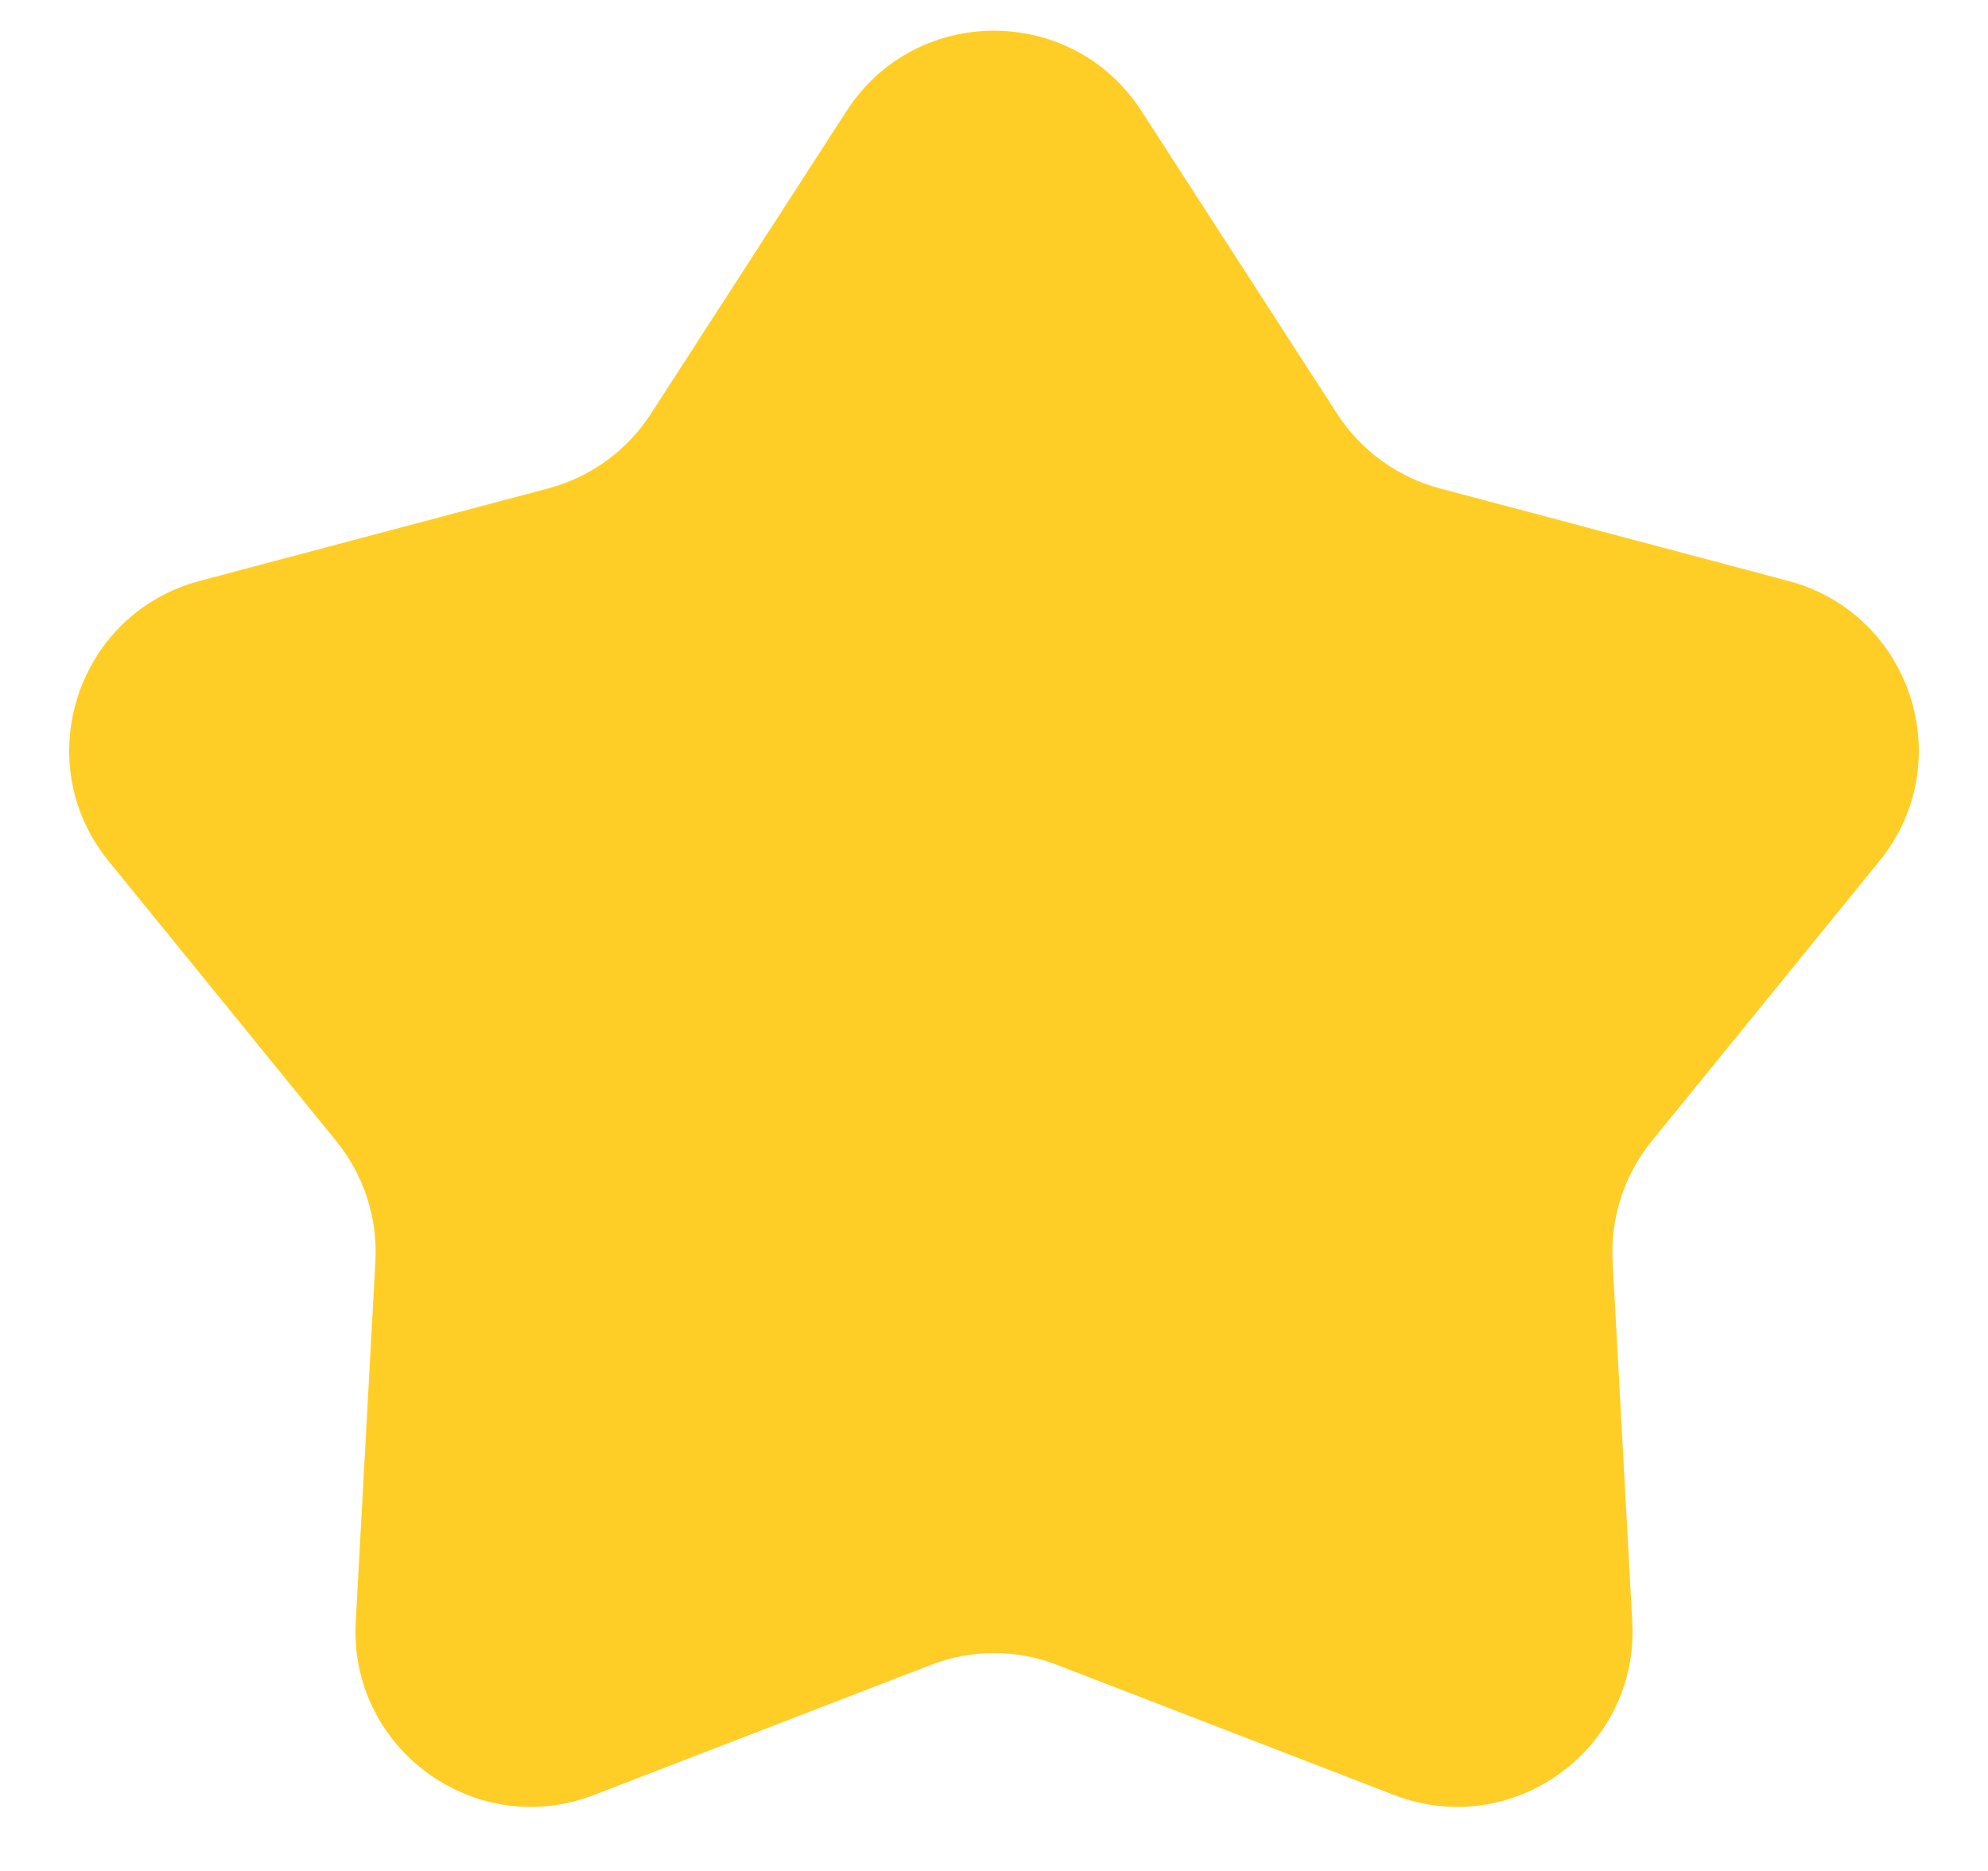 <svg width="17" height="16" viewBox="0 0 17 16" fill="none" xmlns="http://www.w3.org/2000/svg">
<path d="M7.24 0.948C7.831 0.034 9.169 0.034 9.76 0.948L11.435 3.54C11.638 3.853 11.95 4.08 12.31 4.176L15.293 4.968C16.345 5.248 16.758 6.52 16.071 7.364L14.124 9.759C13.889 10.048 13.77 10.415 13.79 10.787L13.958 13.869C14.017 14.956 12.935 15.742 11.92 15.35L9.04 14.238C8.693 14.103 8.307 14.103 7.96 14.238L5.08 15.35C4.065 15.742 2.983 14.956 3.042 13.869L3.21 10.787C3.23 10.415 3.111 10.048 2.876 9.759L0.929 7.364C0.242 6.52 0.655 5.248 1.707 4.968L4.69 4.176C5.051 4.08 5.362 3.853 5.565 3.54L7.24 0.948Z" fill="#FFCE26"/>
</svg>
